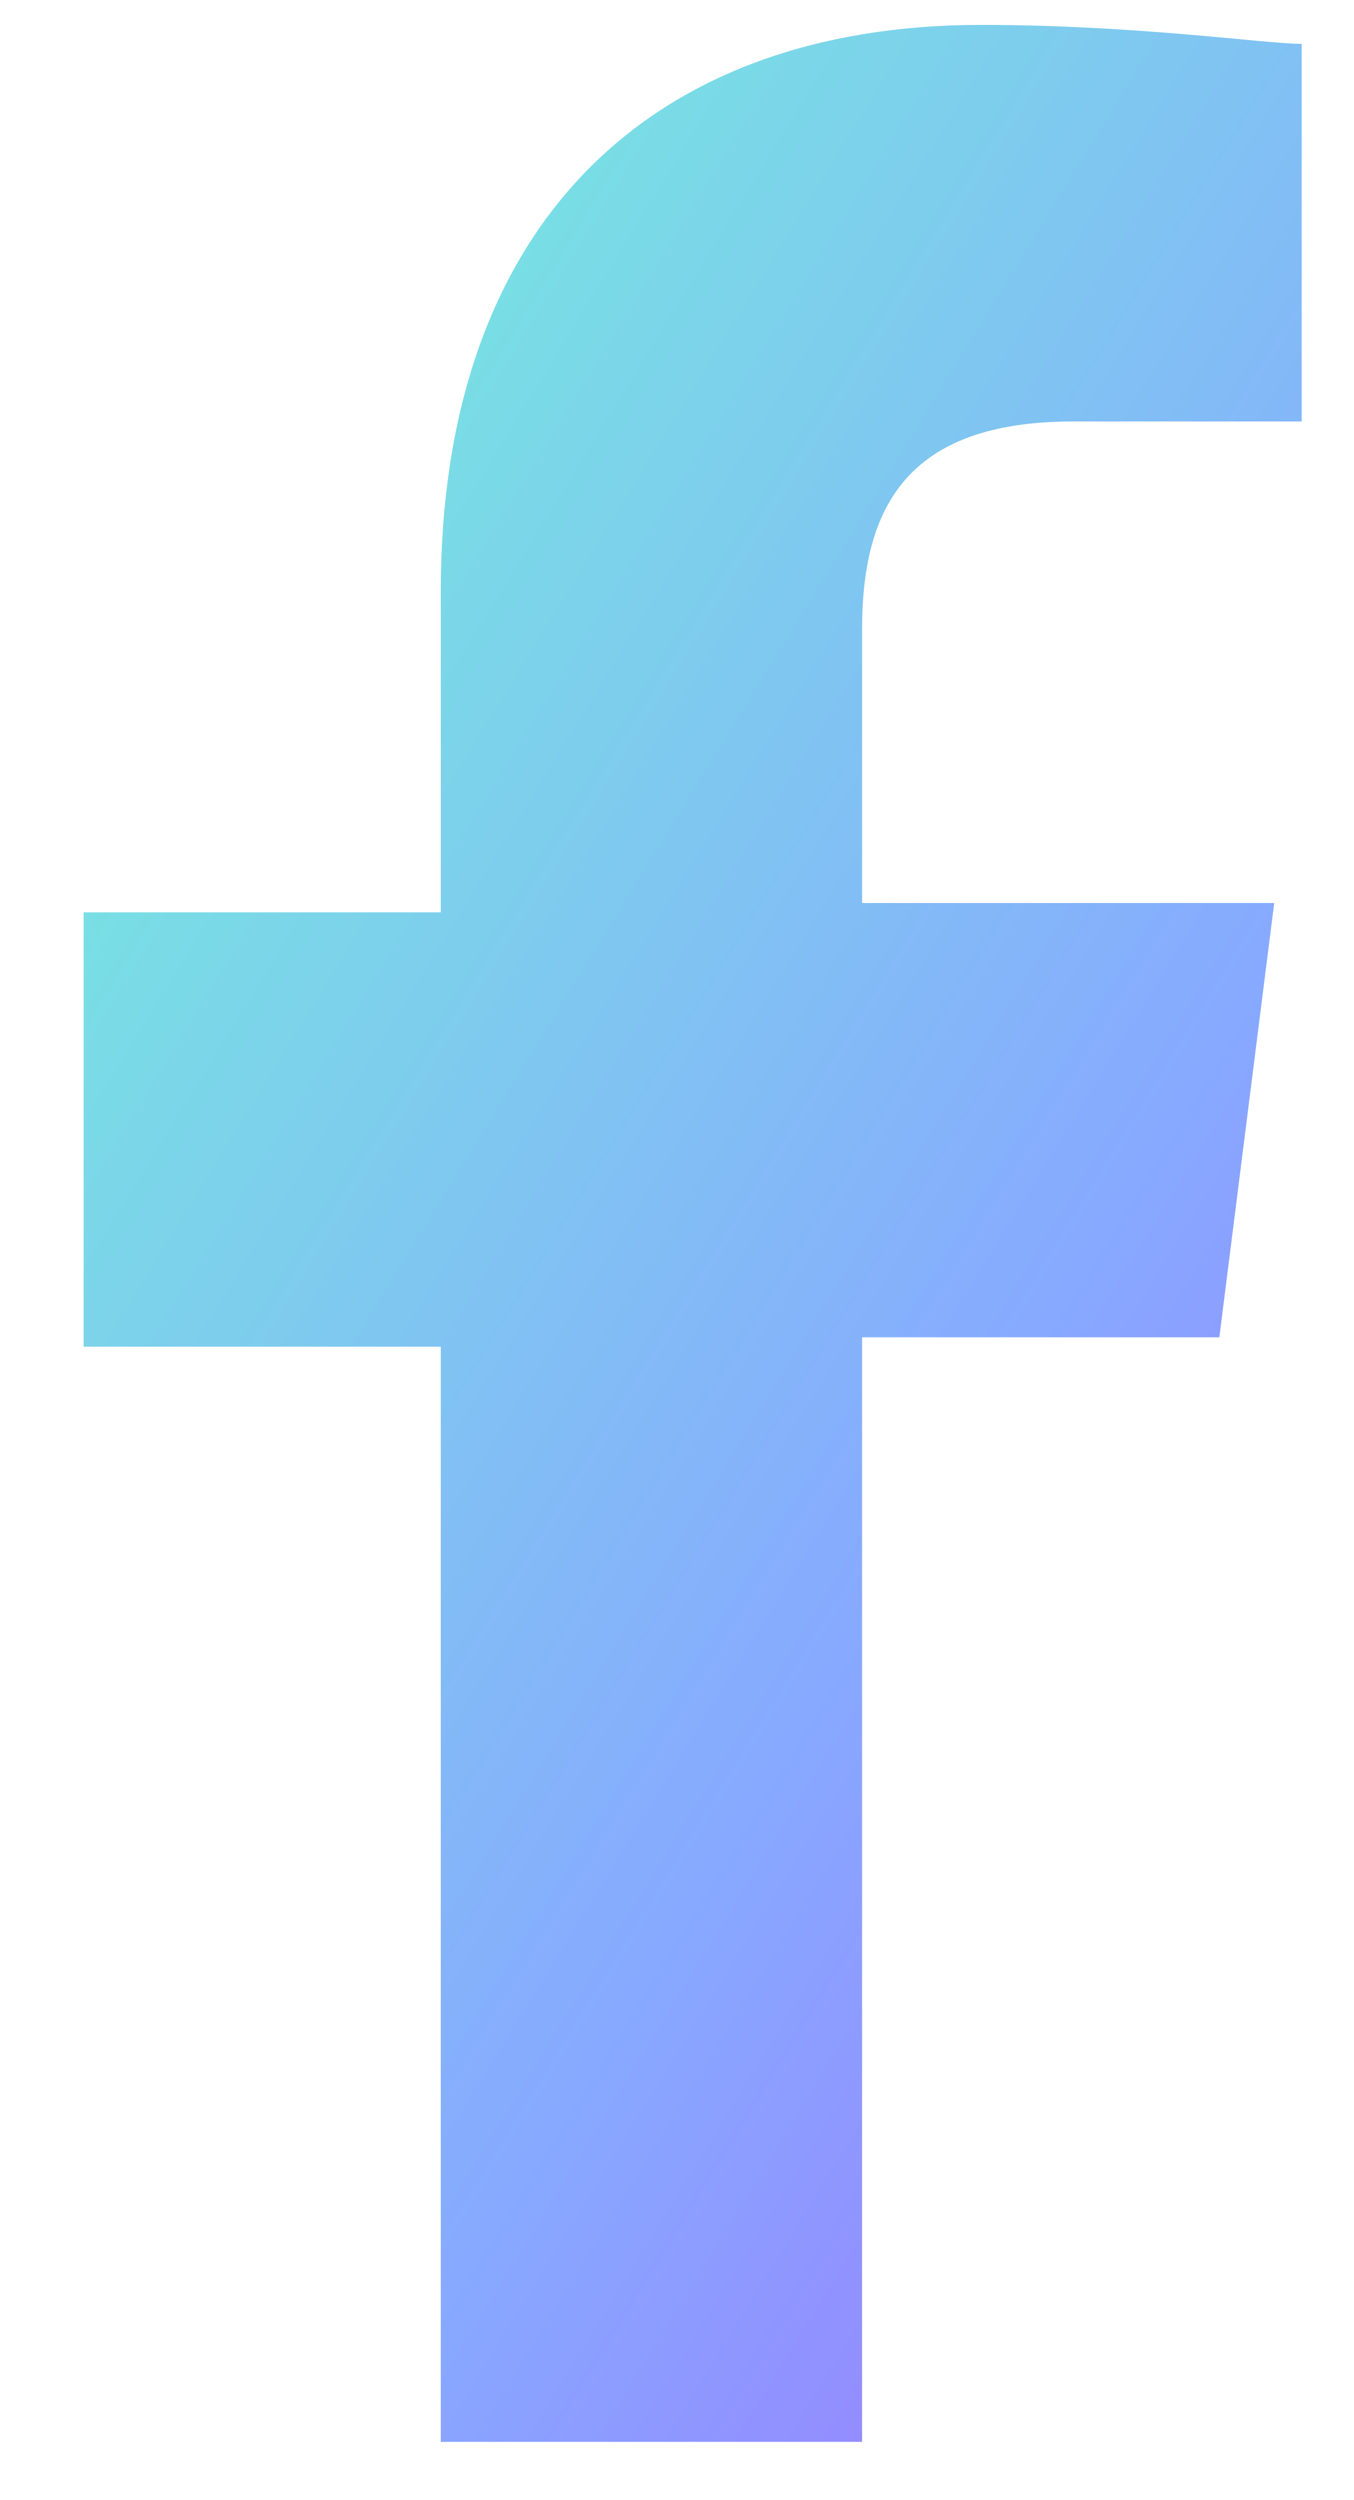 <svg width="13" height="24" viewBox="0 0 13 24" fill="none" xmlns="http://www.w3.org/2000/svg">
<path d="M12.498 4.046H10.3C8.717 4.046 8.277 4.861 8.277 6.04V8.668H12.234L11.707 12.837H8.277V23.44H4.232V12.927H0.803V8.758H4.232V5.677C4.232 2.142 6.255 0.239 9.42 0.239C10.915 0.239 12.146 0.421 12.498 0.421V4.046Z" fill="url(#paint0_linear)"/>
<defs>
<linearGradient id="paint0_linear" x1="0.803" y1="-2.355" x2="25.879" y2="13.1" gradientUnits="userSpaceOnUse">
<stop stop-color="#70FFD4"/>
<stop offset="0.536" stop-color="#87A9FF"/>
<stop offset="1" stop-color="#AF49FF"/>
</linearGradient>
</defs>
</svg>
